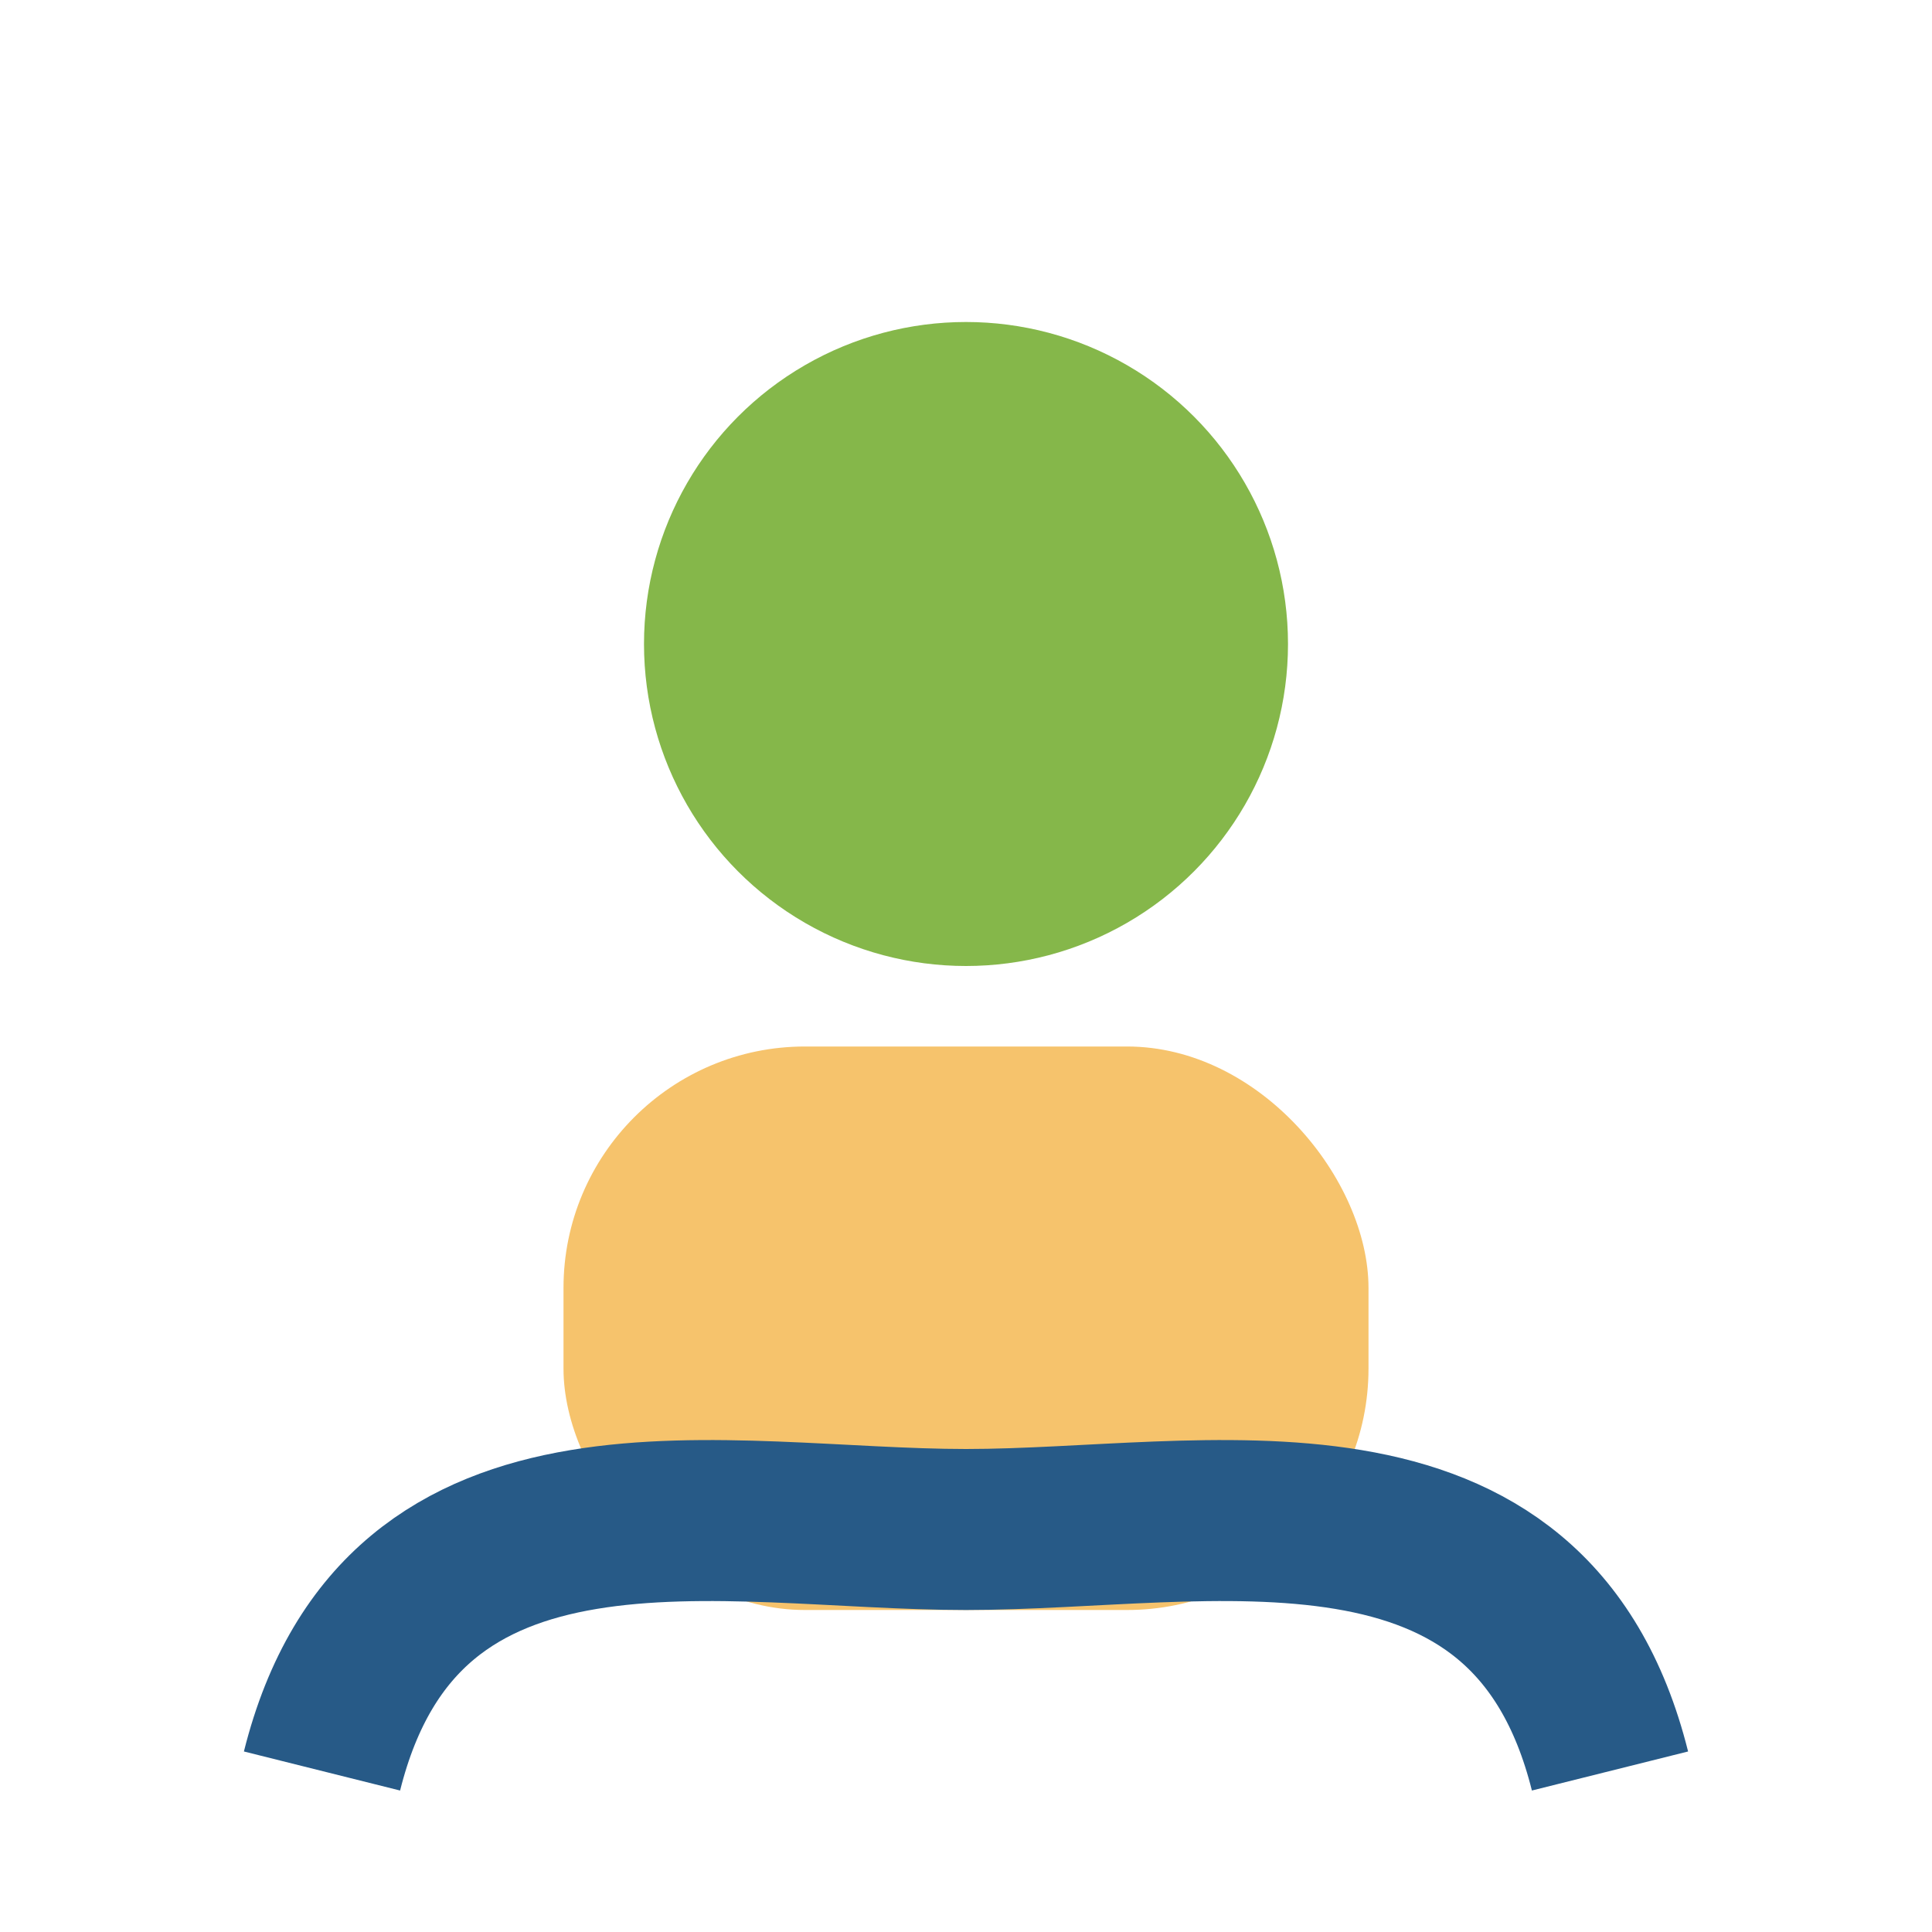 <?xml version="1.0" encoding="UTF-8"?>
<svg xmlns="http://www.w3.org/2000/svg" width="24" height="24" viewBox="0 0 24 24"><circle cx="12" cy="8" r="4" fill="#85B74A"/><rect x="7" y="13" width="10" height="7" rx="3" fill="#F6C36C"/><path d="M4 22c1-4 5-3 8-3s7-1 8 3" fill="none" stroke="#275A87" stroke-width="2"/></svg>